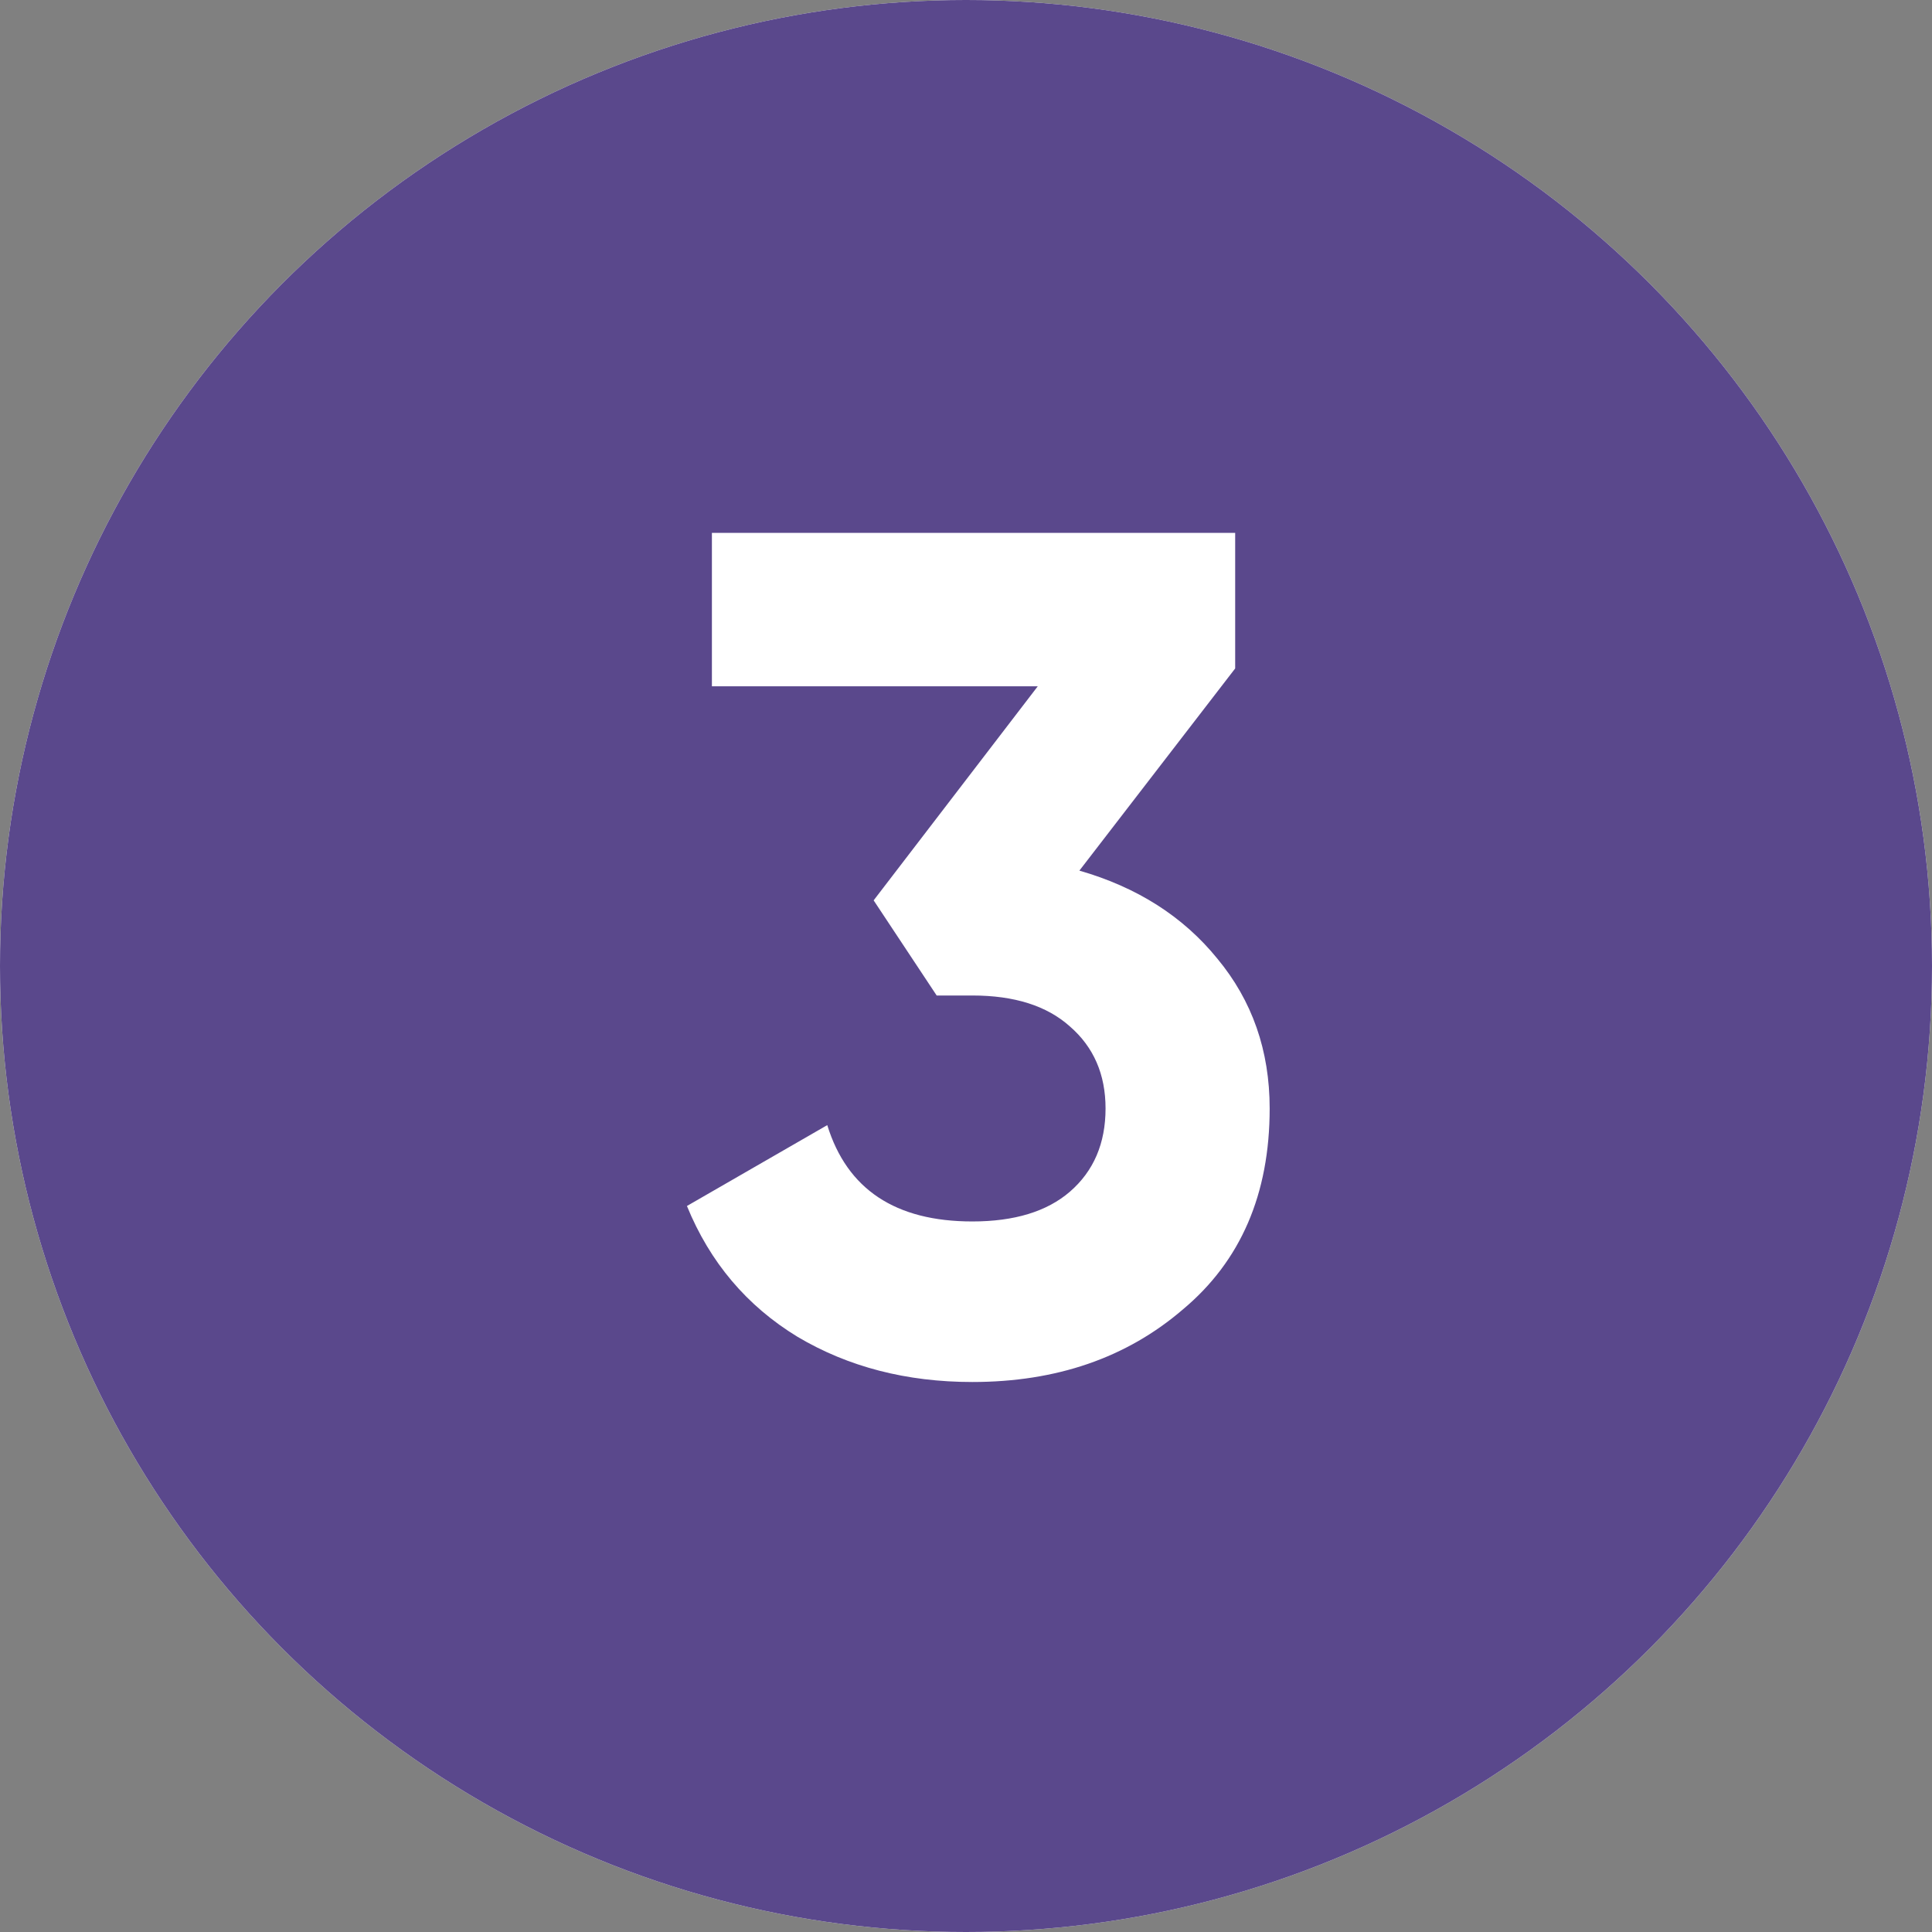 <?xml version="1.0" encoding="UTF-8"?> <svg xmlns="http://www.w3.org/2000/svg" width="372" height="372" viewBox="0 0 372 372" fill="none"><rect x="0" y="0" width="372" height="372" fill="#808080" stroke="none"/><circle cx="186" cy="186" r="186" fill="white"></circle><circle cx="186" cy="186" r="186" fill="#5A488C"></circle><path d="M237.829 128.709L207.832 167.636C218.976 170.842 227.83 176.49 234.394 184.581C241.111 192.672 244.47 202.29 244.47 213.434C244.47 229.921 238.898 242.82 227.754 252.132C216.915 261.444 203.405 266.1 187.223 266.1C174.553 266.1 163.332 263.2 153.562 257.399C143.792 251.445 136.694 243.049 132.267 232.21L159.287 216.639C163.103 229.005 172.416 235.187 187.223 235.187C195.314 235.187 201.573 233.279 206 229.463C210.58 225.493 212.87 220.15 212.87 213.434C212.87 206.869 210.58 201.603 206 197.633C201.573 193.664 195.314 191.68 187.223 191.68H180.354L168.217 173.361L199.818 132.143H137.075V102.604H237.829V128.709Z" fill="white"></path></svg> 